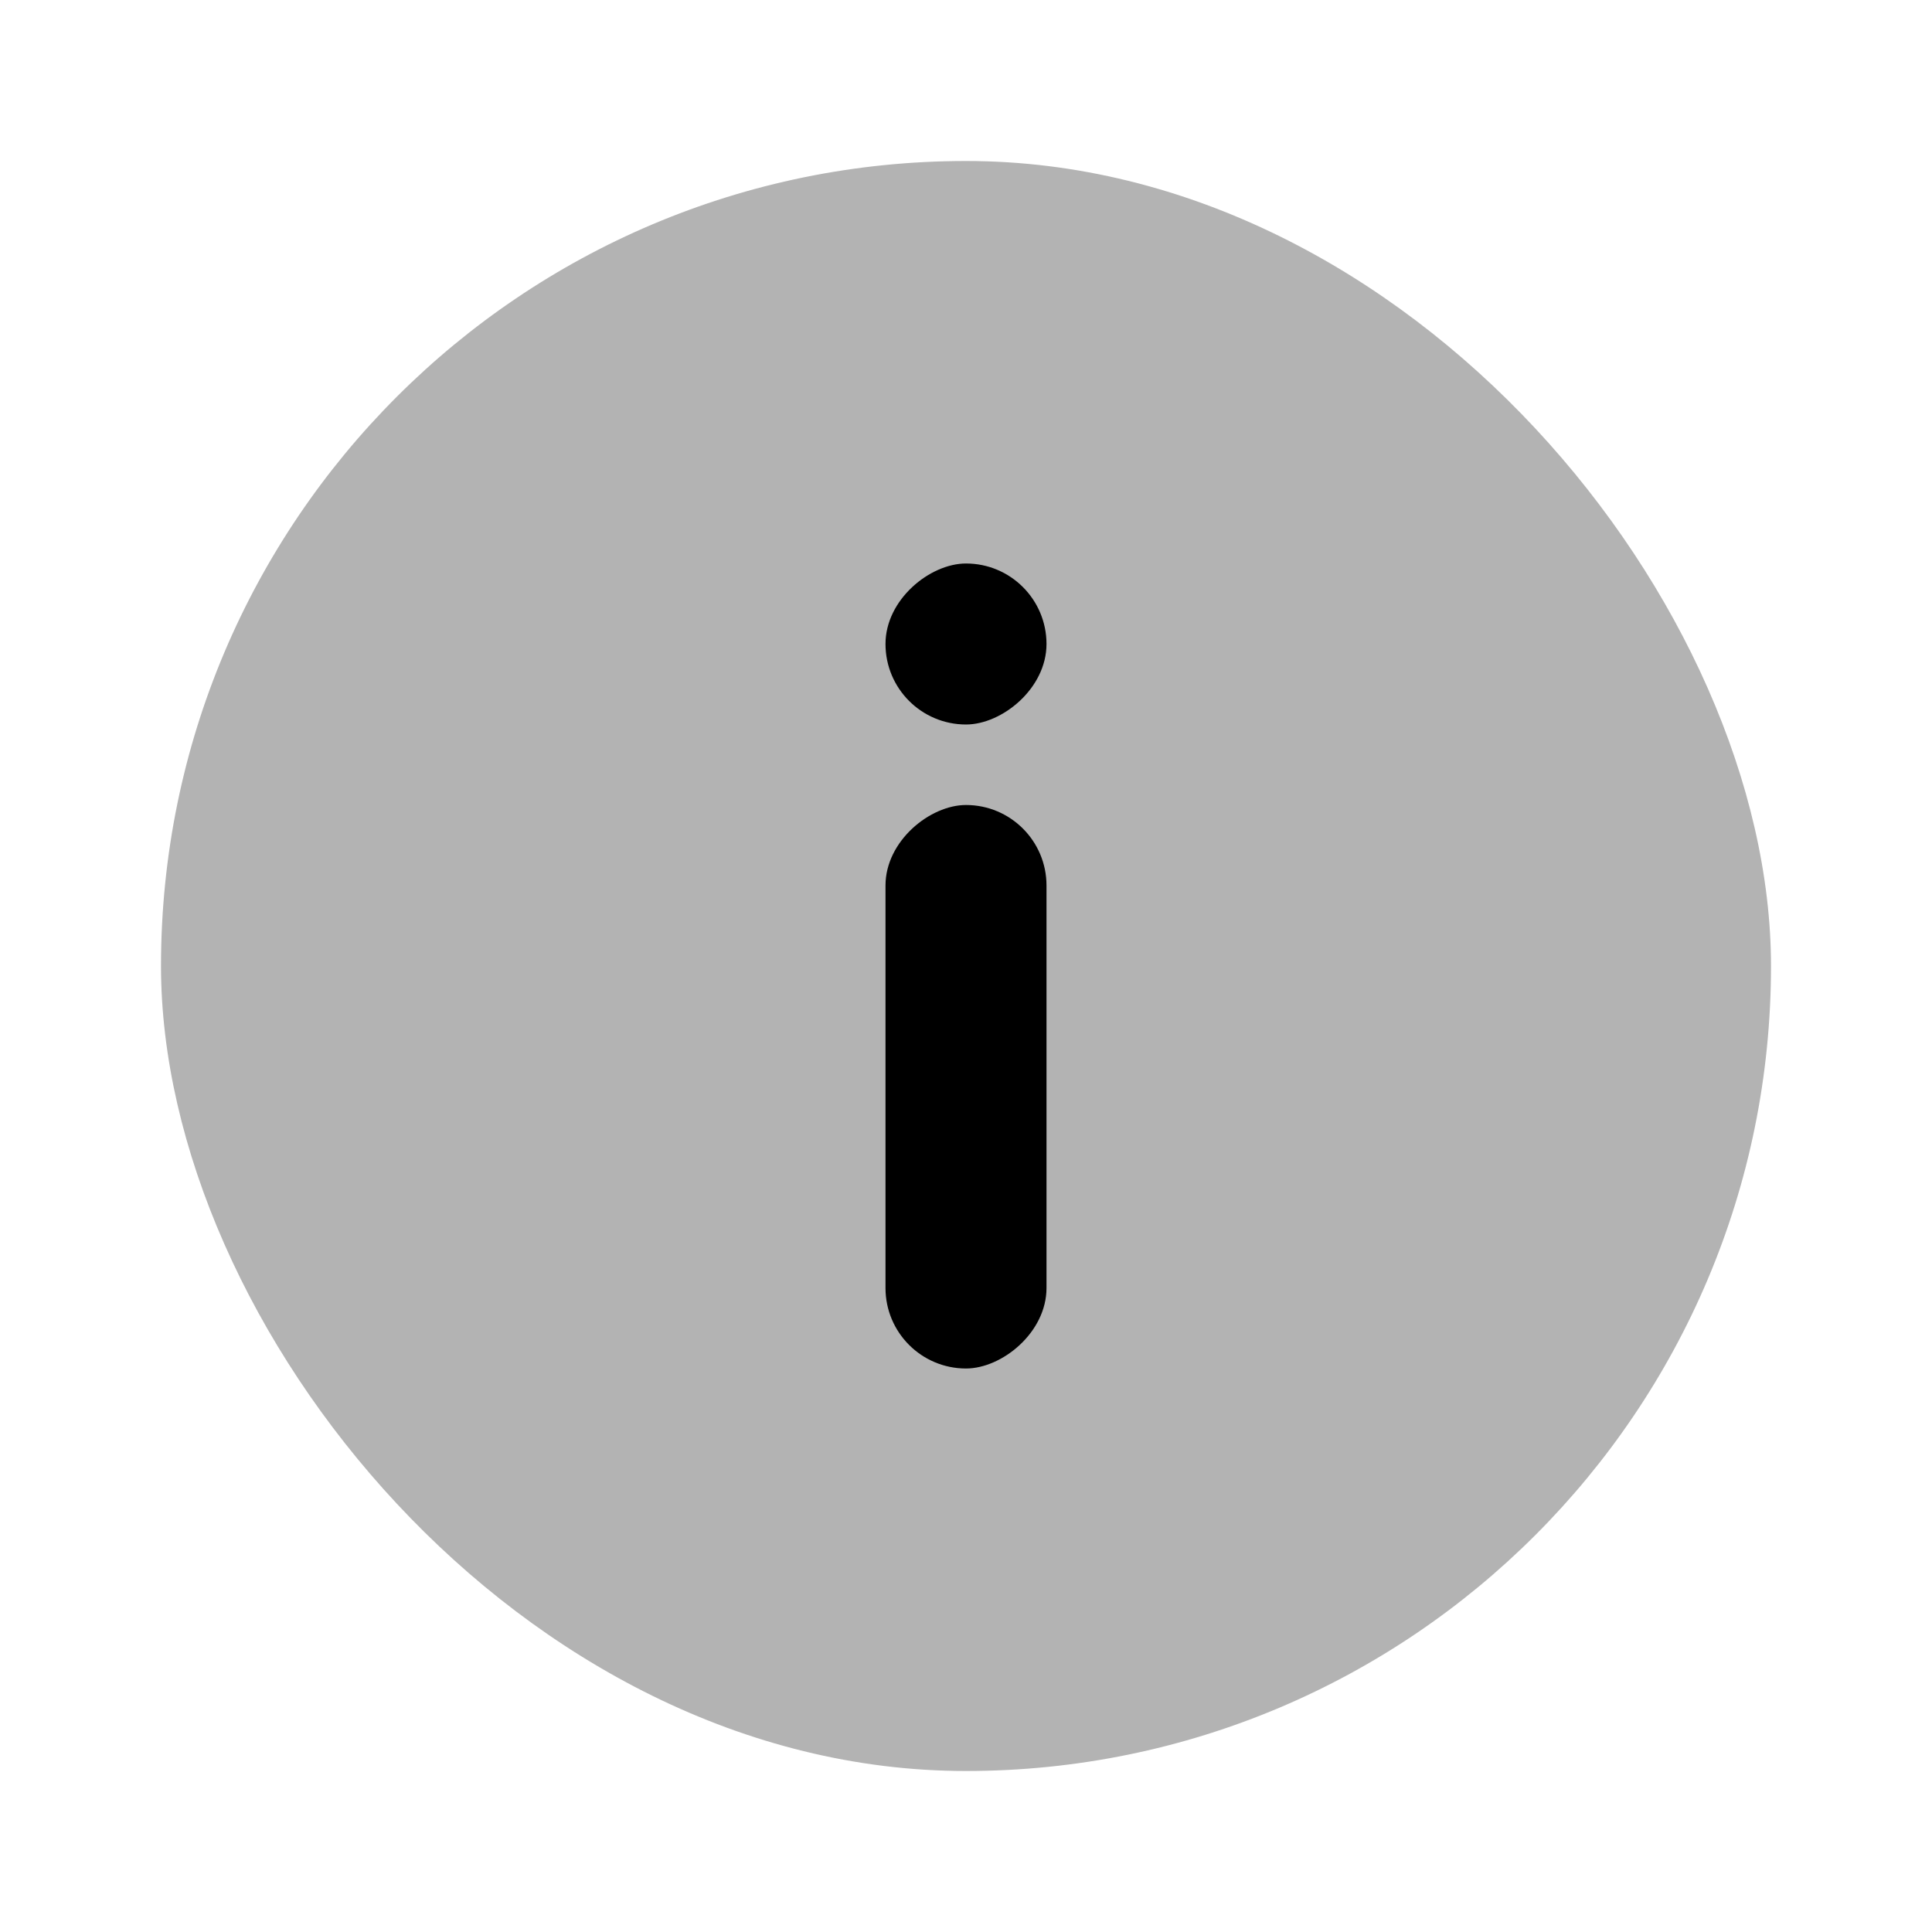 <svg width="24" height="24" viewBox="0 0 24 24" fill="none" xmlns="http://www.w3.org/2000/svg">
<rect opacity="0.3" x="2" y="2" width="20" height="20" rx="10" fill="currentColor"/>
<rect x="11" y="17" width="7" height="2" rx="1" transform="rotate(-90 11 17)" fill="currentColor"/>
<rect x="11" y="9" width="2" height="2" rx="1" transform="rotate(-90 11 9)" fill="currentColor"/>
</svg>
